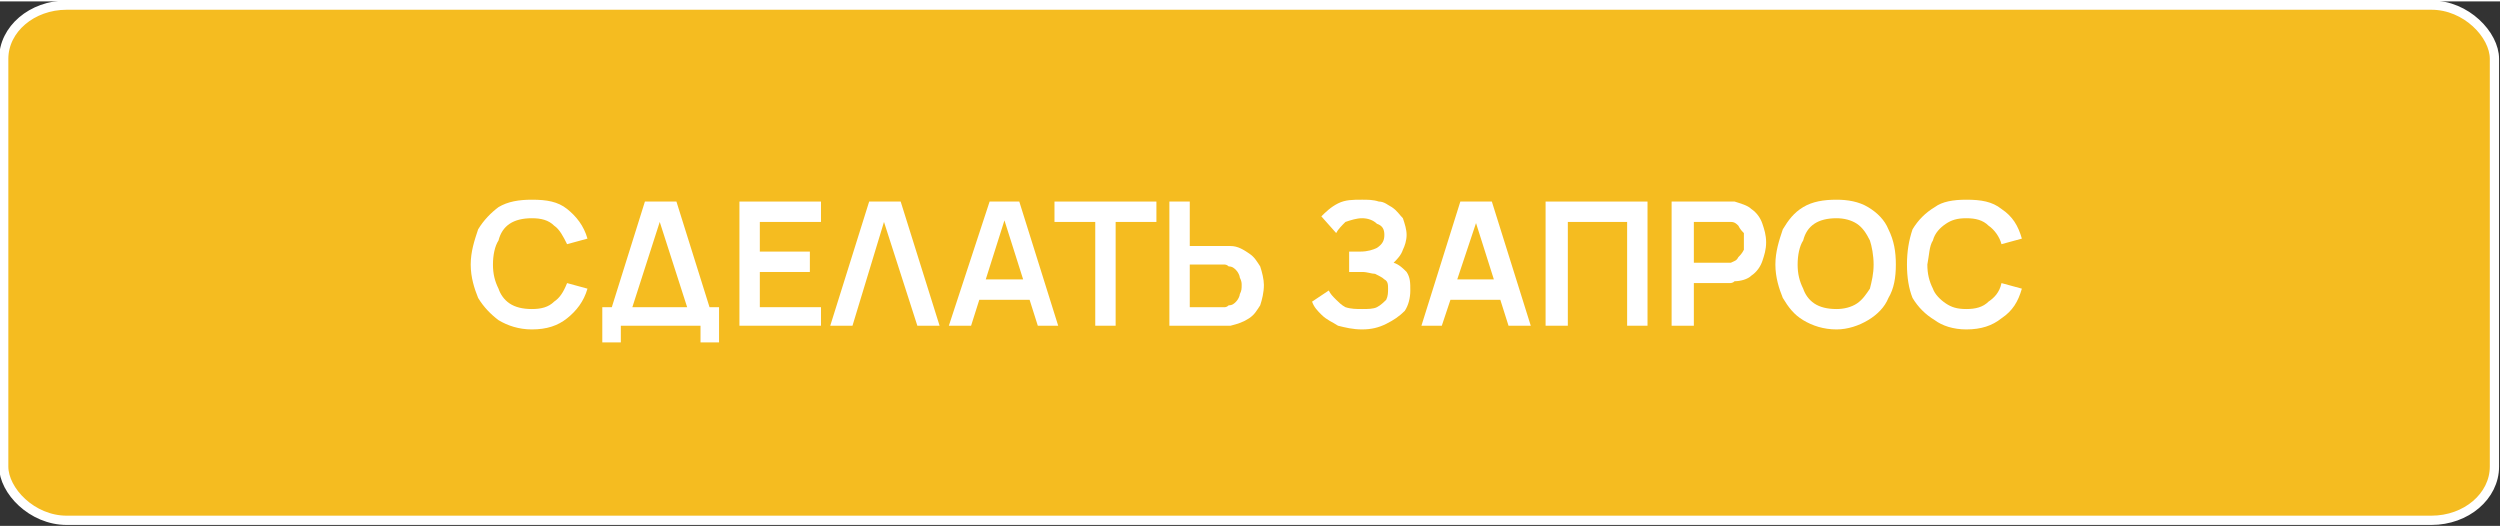 <?xml version="1.0" encoding="UTF-8"?>
<!DOCTYPE svg PUBLIC "-//W3C//DTD SVG 1.1//EN" "http://www.w3.org/Graphics/SVG/1.1/DTD/svg11.dtd">
<!-- Creator: CorelDRAW 2021 (64-Bit) -->
<svg xmlns="http://www.w3.org/2000/svg" xml:space="preserve" width="275px" height="58px" version="1.1" shape-rendering="geometricPrecision" text-rendering="geometricPrecision" image-rendering="optimizeQuality" fill-rule="evenodd" clip-rule="evenodd"
viewBox="0 0 13490 2830"
 xmlns:xlink="http://www.w3.org/1999/xlink"
 xmlns:xodm="http://www.corel.com/coreldraw/odm/2003">
 <rect x="0" y="0" width="13490" height="2830" fill="#333333" stroke="none"/>
 <g id="Layer_x0020_1">
  <rect fill="#F5BC20" stroke="white" stroke-width="50" stroke-linecap="round" stroke-linejoin="round" stroke-miterlimit="2.613" x="20" y="20" width="13440" height="2780" rx="340" ry="290"/>
  <path fill="white" fill-rule="nonzero" d="M2870 1770c-70,0 -130,-20 -180,-50 -40,-30 -80,-70 -110,-120 -20,-50 -40,-110 -40,-180 0,-70 20,-130 40,-190 30,-50 70,-90 110,-120 50,-30 110,-40 180,-40 80,0 140,10 190,50 50,40 90,90 110,160l-110 30c-20,-40 -40,-80 -70,-100 -30,-30 -70,-40 -120,-40 -50,0 -90,10 -120,30 -30,20 -50,50 -60,90 -20,30 -30,80 -30,130 0,50 10,90 30,130 10,30 30,60 60,80 30,20 70,30 120,30 50,0 90,-10 120,-40 30,-20 50,-50 70,-100l110 30c-20,70 -60,120 -110,160 -50,40 -110,60 -190,60z"/>
  <path id="_1" fill="white" fill-rule="nonzero" d="M3250 1840l0 -190 630 0 0 190 -100 0 0 -90 -430 0 0 90 -100 0zm230 -760l170 0 210 670 -120 0 -180 -560 -180 560 -110 0 210 -670z"/>
  <polygon id="_2" fill="white" fill-rule="nonzero" points="3990,1750 3990,1080 4430,1080 4430,1190 4100,1190 4100,1350 4370,1350 4370,1460 4100,1460 4100,1650 4430,1650 4430,1750 "/>
  <polygon id="_3" fill="white" fill-rule="nonzero" points="4690,1080 4860,1080 5070,1750 4950,1750 4770,1190 4600,1750 4480,1750 "/>
  <path id="_4" fill="white" fill-rule="nonzero" d="M5120 1750l220 -670 160 0 210 670 -110 0 -190 -600 20 0 -190 600 -120 0zm120 -140l0 -110 360 0 0 110 -360 0z"/>
  <polygon id="_5" fill="white" fill-rule="nonzero" points="5910,1750 5910,1190 5690,1190 5690,1080 6240,1080 6240,1190 6020,1190 6020,1750 "/>
  <path id="_6" fill="white" fill-rule="nonzero" d="M6310 1750l0 -670 110 0 0 240 170 0c10,0 10,0 20,0 20,0 30,0 30,0 40,0 70,20 100,40 30,20 40,40 60,70 10,30 20,70 20,100 0,40 -10,80 -20,110 -20,30 -30,50 -60,70 -30,20 -60,30 -100,40 0,0 -10,0 -20,0 -20,0 -20,0 -30,0l-280 0zm110 -100l160 0c10,0 20,0 30,0 0,0 10,0 20,-10 20,0 30,-10 40,-20 10,-10 20,-30 20,-40 10,-20 10,-30 10,-50 0,-10 0,-20 -10,-40 0,-10 -10,-30 -20,-40 -10,-10 -20,-20 -40,-20 -10,-10 -20,-10 -20,-10 -10,0 -20,0 -30,0l-160 0 0 230z"/>
  <path id="_7" fill="white" fill-rule="nonzero" d="M7350 1770c-50,0 -90,-10 -130,-20 -30,-20 -60,-30 -90,-60 -20,-20 -40,-40 -50,-70l90 -60c10,20 20,30 40,50 10,10 30,30 50,40 30,10 60,10 90,10 30,0 60,0 80,-10 20,-10 40,-30 50,-40 10,-20 10,-40 10,-60 0,-20 0,-40 -20,-50 -10,-10 -30,-20 -50,-30 -20,0 -40,-10 -70,-10 -20,0 -30,0 -40,0 -10,0 -20,0 -20,0 -10,0 -10,0 -10,0l0 -110c0,0 10,0 20,0 10,0 10,0 20,0 10,0 20,0 20,0 40,0 70,-10 90,-20 30,-20 40,-40 40,-70 0,-30 -10,-50 -40,-60 -20,-20 -50,-30 -80,-30 -30,0 -60,10 -90,20 -20,20 -40,40 -50,60l-80 -90c20,-20 50,-50 90,-70 40,-20 80,-20 130,-20 30,0 60,0 90,10 30,0 50,20 70,30 30,20 40,40 60,60 10,30 20,60 20,90 0,30 -10,60 -20,80 -10,30 -30,50 -50,70 30,10 50,30 70,50 20,30 20,60 20,100 0,40 -10,80 -30,110 -30,30 -60,50 -100,70 -40,20 -80,30 -130,30z"/>
  <path id="_8" fill="white" fill-rule="nonzero" d="M7670 1750l210 -670 170 0 210 670 -120 0 -190 -600 30 0 -200 600 -110 0zm120 -140l0 -110 350 0 0 110 -350 0z"/>
  <polygon id="_9" fill="white" fill-rule="nonzero" points="8340,1750 8340,1080 8890,1080 8890,1750 8780,1750 8780,1190 8460,1190 8460,1750 "/>
  <path id="_10" fill="white" fill-rule="nonzero" d="M9020 1750l0 -670 280 0c10,0 20,0 30,0 10,0 20,0 30,0 30,10 70,20 90,40 30,20 50,50 60,80 10,30 20,60 20,100 0,40 -10,70 -20,100 -10,30 -30,60 -60,80 -20,20 -60,30 -90,30 -10,10 -20,10 -30,10 -10,0 -20,0 -30,0l-160 0 0 230 -120 0zm120 -340l160 0c0,0 10,0 20,0 10,0 10,0 20,0 20,-10 30,-10 40,-30 10,-10 20,-20 30,-40 0,-10 0,-30 0,-40 0,-20 0,-30 0,-50 -10,-10 -20,-20 -30,-40 -10,-10 -20,-20 -40,-20 -10,0 -10,0 -20,0 -10,0 -20,0 -20,0l-160 0 0 220z"/>
  <path id="_11" fill="white" fill-rule="nonzero" d="M9910 1770c-70,0 -130,-20 -180,-50 -50,-30 -80,-70 -110,-120 -20,-50 -40,-110 -40,-180 0,-70 20,-130 40,-190 30,-50 60,-90 110,-120 50,-30 110,-40 180,-40 60,0 120,10 170,40 50,30 90,70 110,120 30,60 40,120 40,190 0,70 -10,130 -40,180 -20,50 -60,90 -110,120 -50,30 -110,50 -170,50zm0 -110c40,0 80,-10 110,-30 30,-20 50,-50 70,-80 10,-40 20,-80 20,-130 0,-50 -10,-100 -20,-130 -20,-40 -40,-70 -70,-90 -30,-20 -70,-30 -110,-30 -50,0 -90,10 -120,30 -30,20 -50,50 -60,90 -20,30 -30,80 -30,130 0,50 10,90 30,130 10,30 30,60 60,80 30,20 70,30 120,30z"/>
  <path id="_12" fill="white" fill-rule="nonzero" d="M10610 1770c-70,0 -130,-20 -170,-50 -50,-30 -90,-70 -120,-120 -20,-50 -30,-110 -30,-180 0,-70 10,-130 30,-190 30,-50 70,-90 120,-120 40,-30 100,-40 170,-40 80,0 140,10 190,50 60,40 90,90 110,160l-110 30c-10,-40 -40,-80 -70,-100 -30,-30 -70,-40 -120,-40 -50,0 -80,10 -110,30 -30,20 -60,50 -70,90 -20,30 -20,80 -30,130 0,50 10,90 30,130 10,30 40,60 70,80 30,20 60,30 110,30 50,0 90,-10 120,-40 30,-20 60,-50 70,-100l110 30c-20,70 -50,120 -110,160 -50,40 -110,60 -190,60z"/>
 </g>
</svg>
